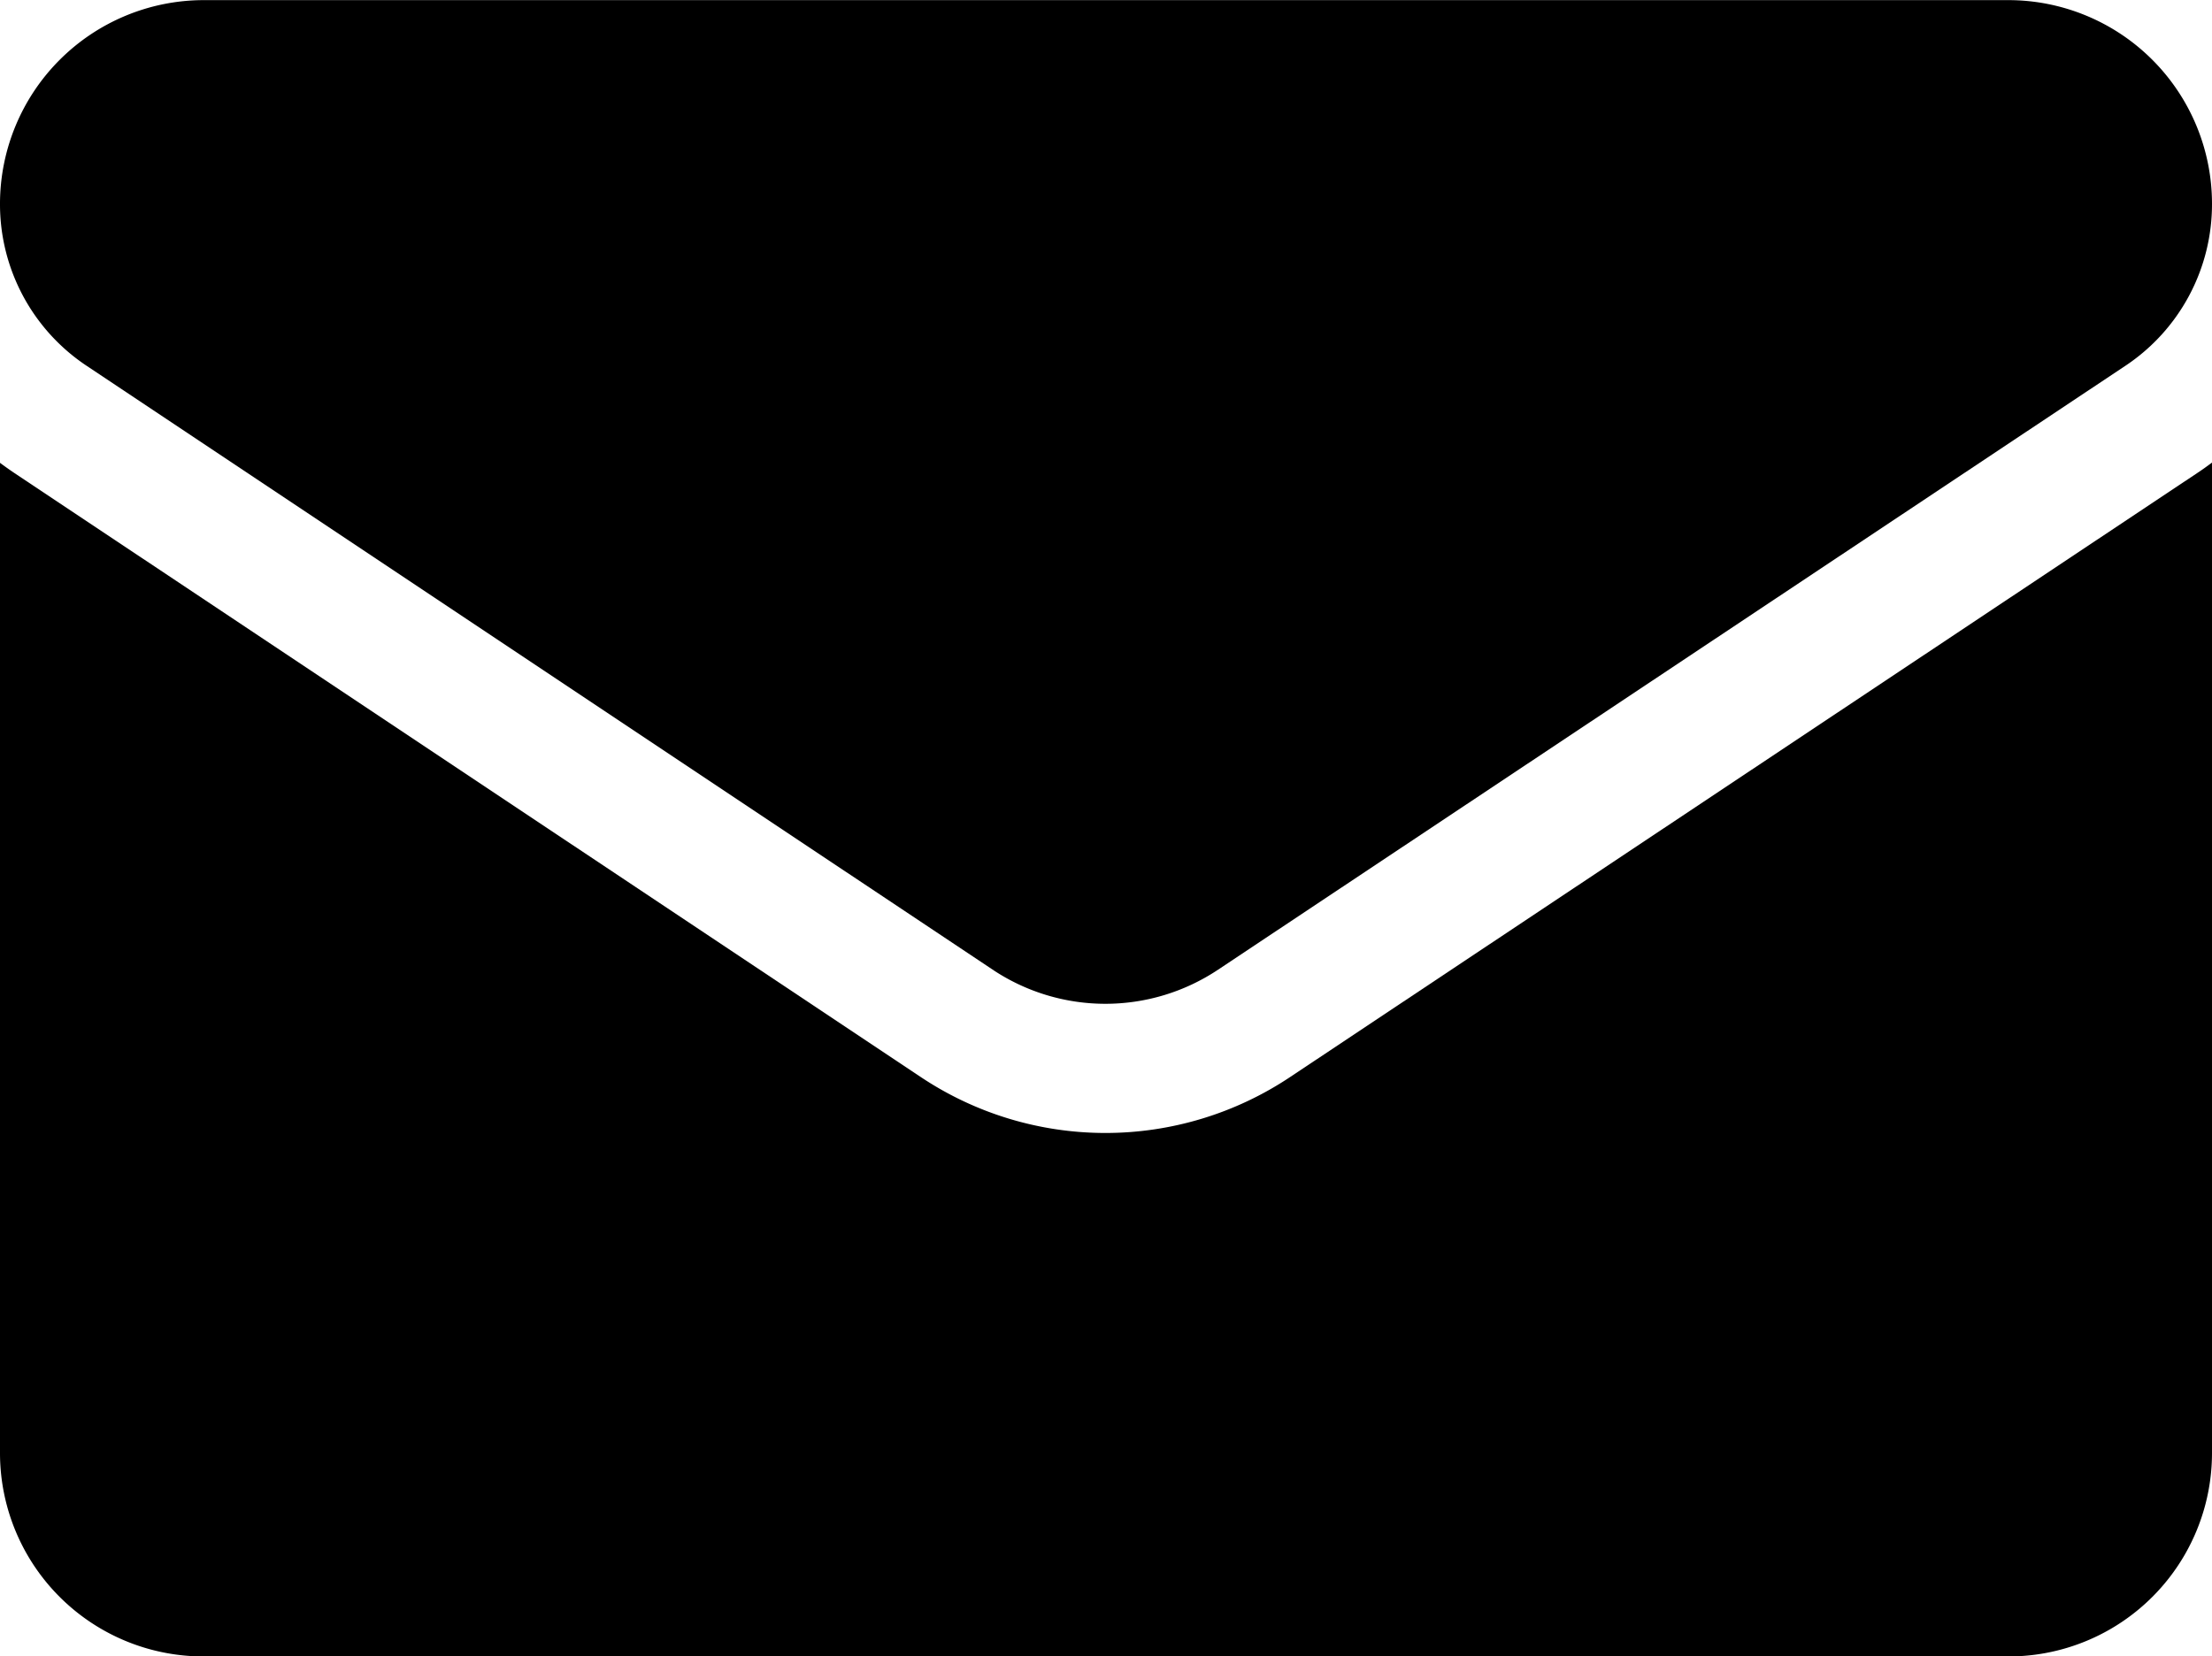 <svg xmlns="http://www.w3.org/2000/svg" width="18" height="13.481" viewBox="0 0 18 13.481">
  <g id="email" transform="translate(0 -64.266)">
    <path id="Path_31" data-name="Path 31" d="M10.5,176.4a2.708,2.708,0,0,1-3.009,0L.12,171.487q-.061-.041-.12-.085v8.058a1.656,1.656,0,0,0,1.657,1.657H16.343A1.656,1.656,0,0,0,18,179.46V171.4c-.039.029-.079.058-.12.085Z" transform="translate(0 -103.369)"/>
    <path id="Path_32" data-name="Path 32" d="M.7,67.24l7.376,4.917a1.653,1.653,0,0,0,1.838,0L17.3,67.24a1.579,1.579,0,0,0,.7-1.317,1.658,1.658,0,0,0-1.656-1.656H1.656A1.659,1.659,0,0,0,0,65.923,1.579,1.579,0,0,0,.7,67.24Z"/>
  </g>
</svg>
